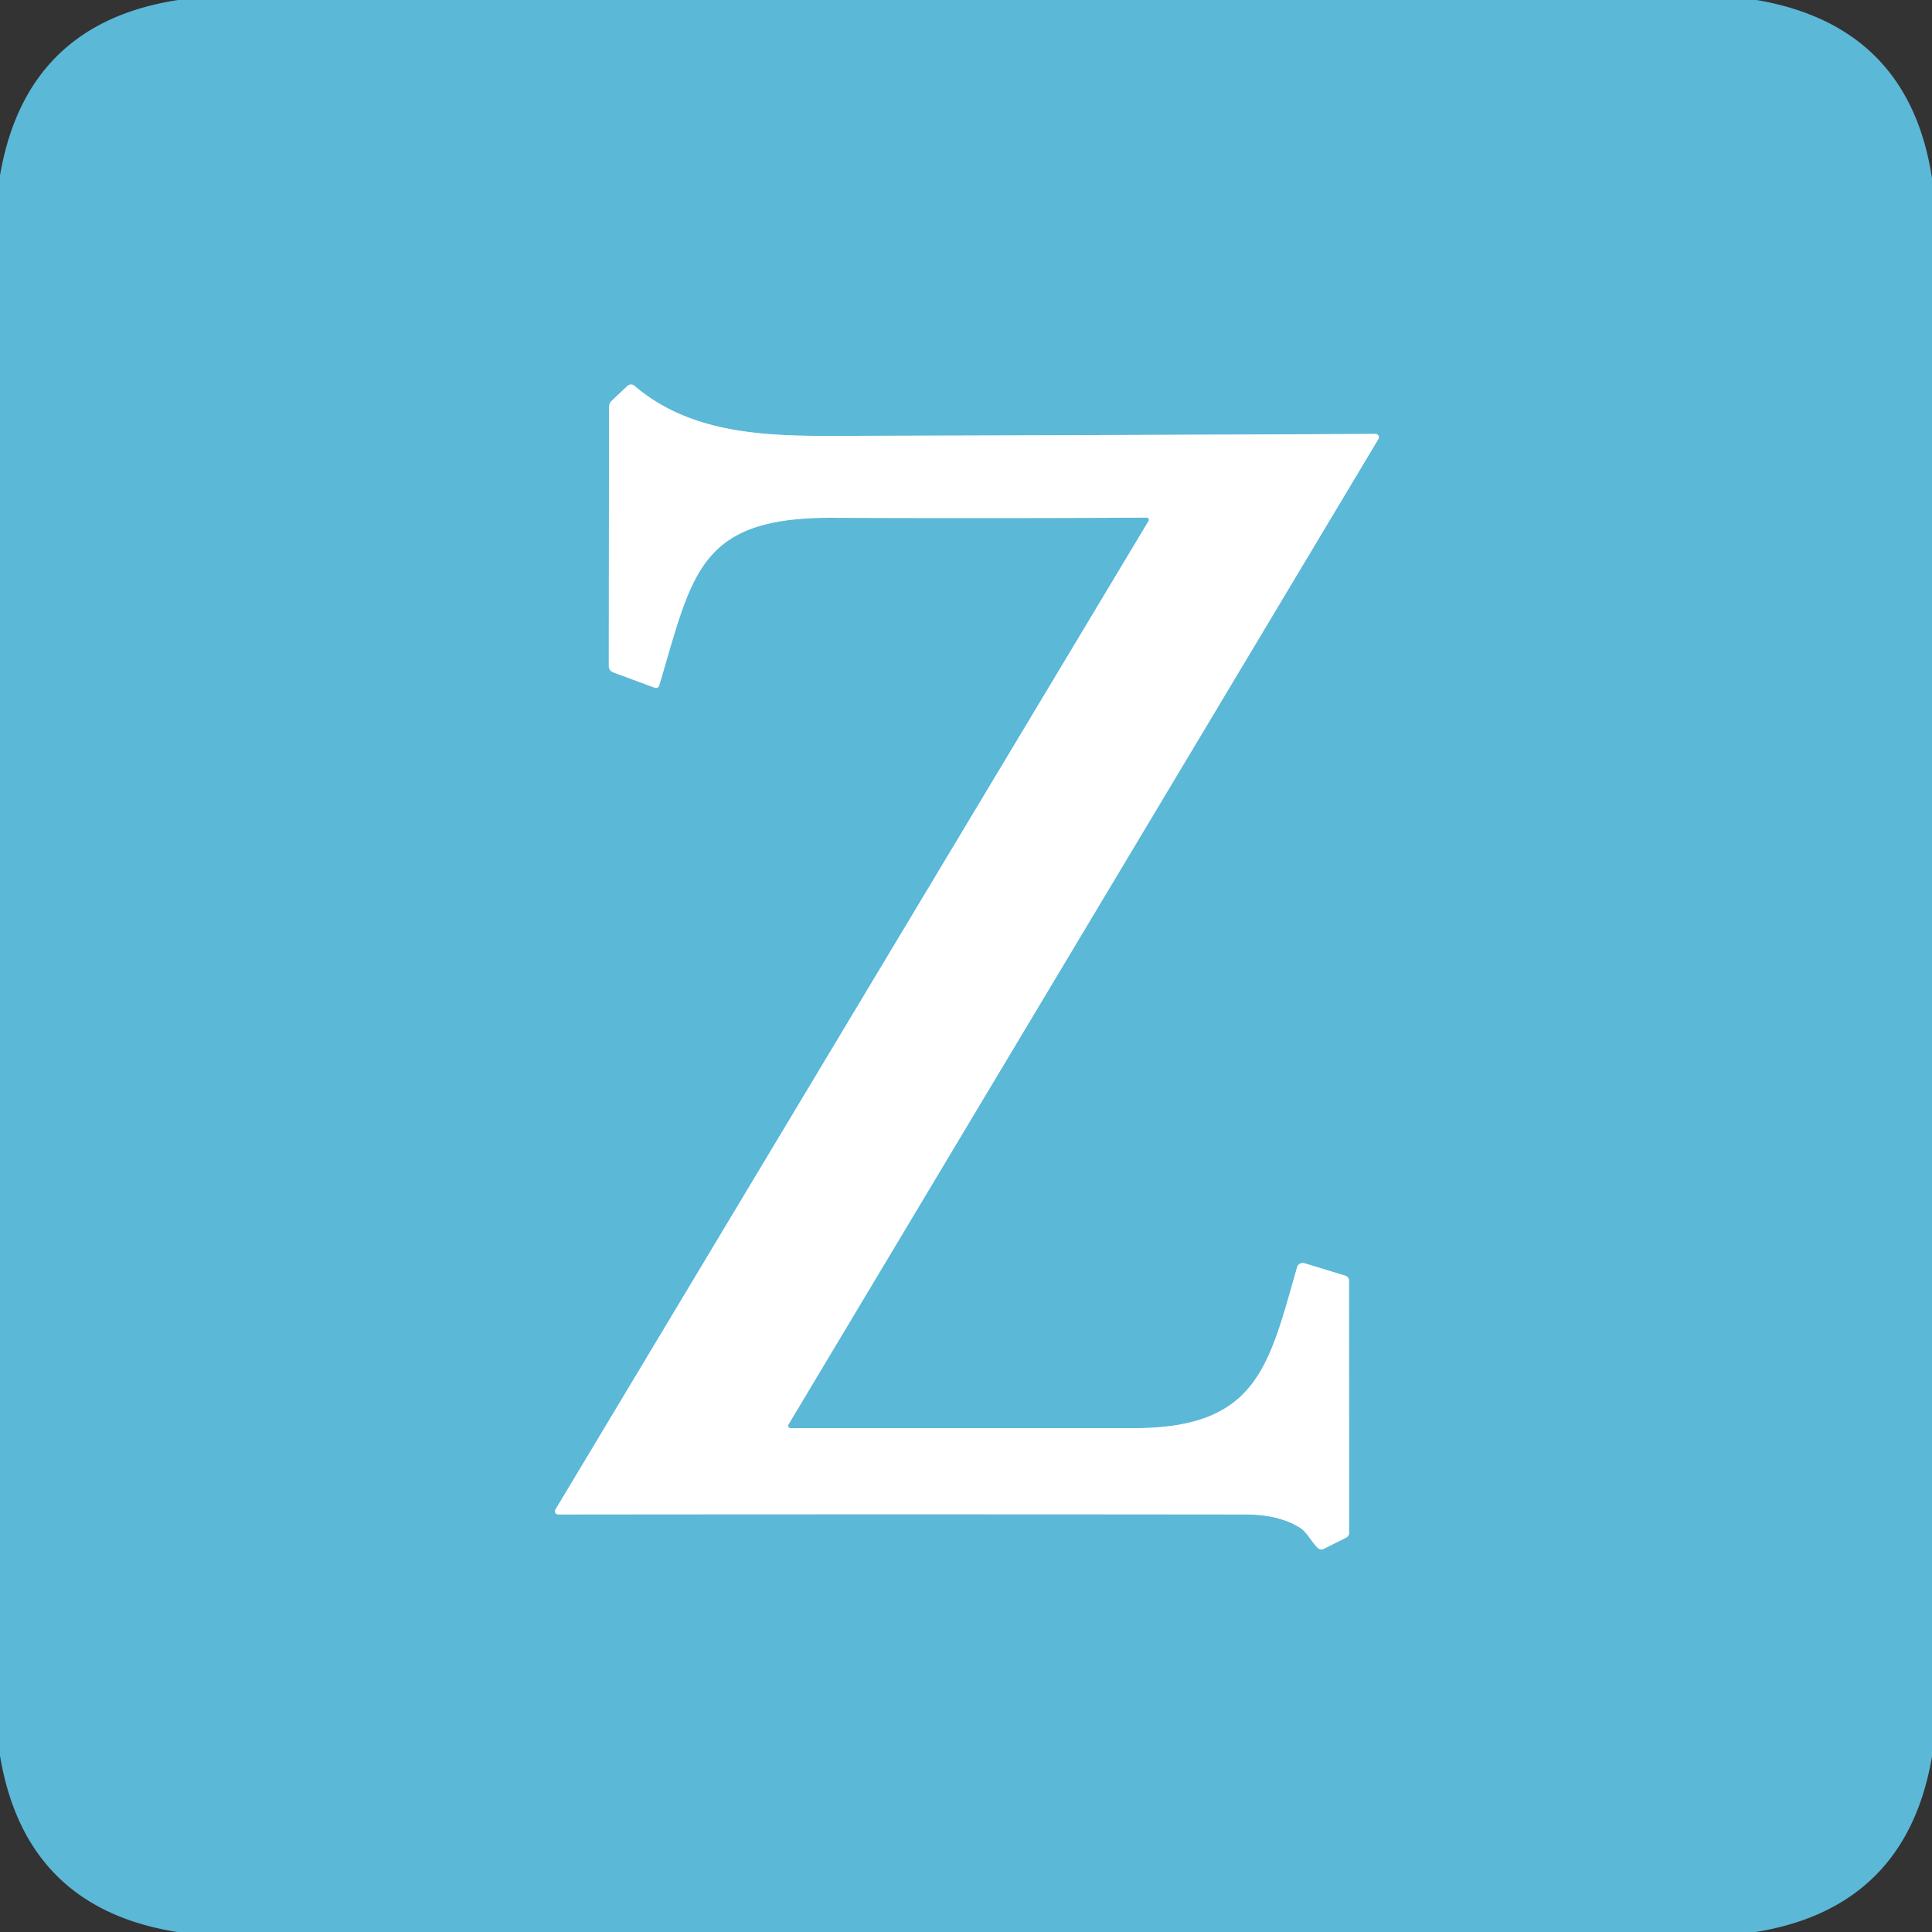 <?xml version="1.0" encoding="UTF-8" standalone="no"?>
<!DOCTYPE svg PUBLIC "-//W3C//DTD SVG 1.1//EN" "http://www.w3.org/Graphics/SVG/1.1/DTD/svg11.dtd">
<svg xmlns="http://www.w3.org/2000/svg" version="1.1" viewBox="0.00 0.00 256.00 256.00">
<rect x="0.00" y="0.00" width="256.00" height="256.00" fill="#333333" stroke="none"/>
<path stroke="#aedceb" stroke-width="2.00" fill="none" stroke-linecap="butt" vector-effect="non-scaling-stroke" d="
  M 152.20 69.02
  L 73.59 200.04
  A 0.42 0.42 0.0 0 0 73.95 200.67
  Q 119.43 200.62 165.00 200.67
  Q 169.49 200.68 172.27 202.44
  C 173.14 203.00 173.75 204.23 174.54 205.04
  Q 174.96 205.46 175.48 205.19
  L 178.38 203.74
  A 0.69 0.68 -13.4 0 0 178.76 203.13
  L 178.75 169.74
  Q 178.75 169.19 178.23 169.03
  L 172.86 167.39
  A 0.79 0.78 16.6 0 0 171.87 167.92
  C 168.12 180.99 166.64 189.24 150.25 189.24
  Q 127.49 189.25 104.76 189.24
  A 0.33 0.32 15.6 0 1 104.48 188.75
  L 182.65 58.16
  A 0.44 0.44 0.0 0 0 182.27 57.50
  Q 146.58 57.66 110.75 57.76
  C 101.43 57.79 91.54 57.51 84.07 51.12
  A 0.70 0.69 43.4 0 0 83.14 51.14
  L 81.10 53.06
  Q 80.70 53.43 80.70 53.97
  L 80.67 88.22
  Q 80.67 88.87 81.28 89.10
  L 86.68 91.10
  Q 87.21 91.30 87.37 90.76
  C 91.78 75.92 92.61 68.55 110.25 68.61
  Q 131.06 68.69 151.95 68.59
  A 0.29 0.28 15.3 0 1 152.20 69.02"
/>
<path fill="#5cb8d7" d="
  M 23.61 0.00
  L 232.75 0.00
  Q 252.91 3.45 256.00 23.61
  L 256.00 232.75
  Q 252.57 252.76 232.64 256.00
  L 23.49 256.00
  Q 3.35 252.82 0.00 232.63
  L 0.00 23.25
  Q 3.45 3.08 23.61 0.00
  Z
  M 152.20 69.02
  L 73.59 200.04
  A 0.42 0.42 0.0 0 0 73.95 200.67
  Q 119.43 200.62 165.00 200.67
  Q 169.49 200.68 172.27 202.44
  C 173.14 203.00 173.75 204.23 174.54 205.04
  Q 174.96 205.46 175.48 205.19
  L 178.38 203.74
  A 0.69 0.68 -13.4 0 0 178.76 203.13
  L 178.75 169.74
  Q 178.75 169.19 178.23 169.03
  L 172.86 167.39
  A 0.79 0.78 16.6 0 0 171.87 167.92
  C 168.12 180.99 166.64 189.24 150.25 189.24
  Q 127.49 189.25 104.76 189.24
  A 0.33 0.32 15.6 0 1 104.48 188.75
  L 182.65 58.16
  A 0.44 0.44 0.0 0 0 182.27 57.50
  Q 146.58 57.66 110.75 57.76
  C 101.43 57.79 91.54 57.51 84.07 51.12
  A 0.70 0.69 43.4 0 0 83.14 51.14
  L 81.10 53.06
  Q 80.70 53.43 80.70 53.97
  L 80.67 88.22
  Q 80.67 88.87 81.28 89.10
  L 86.68 91.10
  Q 87.21 91.30 87.37 90.76
  C 91.78 75.92 92.61 68.55 110.25 68.61
  Q 131.06 68.69 151.95 68.59
  A 0.29 0.28 15.3 0 1 152.20 69.02
  Z"
/>
<path fill="#ffffff" d="
  M 152.20 69.02
  A 0.29 0.28 15.3 0 0 151.95 68.59
  Q 131.06 68.69 110.25 68.61
  C 92.61 68.55 91.78 75.92 87.37 90.76
  Q 87.21 91.30 86.68 91.10
  L 81.28 89.10
  Q 80.67 88.87 80.67 88.22
  L 80.70 53.97
  Q 80.70 53.43 81.10 53.06
  L 83.14 51.14
  A 0.70 0.69 43.4 0 1 84.07 51.12
  C 91.54 57.51 101.43 57.79 110.75 57.76
  Q 146.58 57.66 182.27 57.50
  A 0.44 0.44 0.0 0 1 182.65 58.16
  L 104.48 188.75
  A 0.33 0.32 15.6 0 0 104.76 189.24
  Q 127.49 189.25 150.25 189.24
  C 166.64 189.24 168.12 180.99 171.87 167.92
  A 0.79 0.78 16.6 0 1 172.86 167.39
  L 178.23 169.03
  Q 178.75 169.19 178.75 169.74
  L 178.76 203.13
  A 0.69 0.68 -13.4 0 1 178.38 203.74
  L 175.48 205.19
  Q 174.96 205.46 174.54 205.04
  C 173.75 204.23 173.14 203.00 172.27 202.44
  Q 169.49 200.68 165.00 200.67
  Q 119.43 200.62 73.95 200.67
  A 0.42 0.42 0.0 0 1 73.59 200.04
  L 152.20 69.02
  Z"
/>
</svg>
